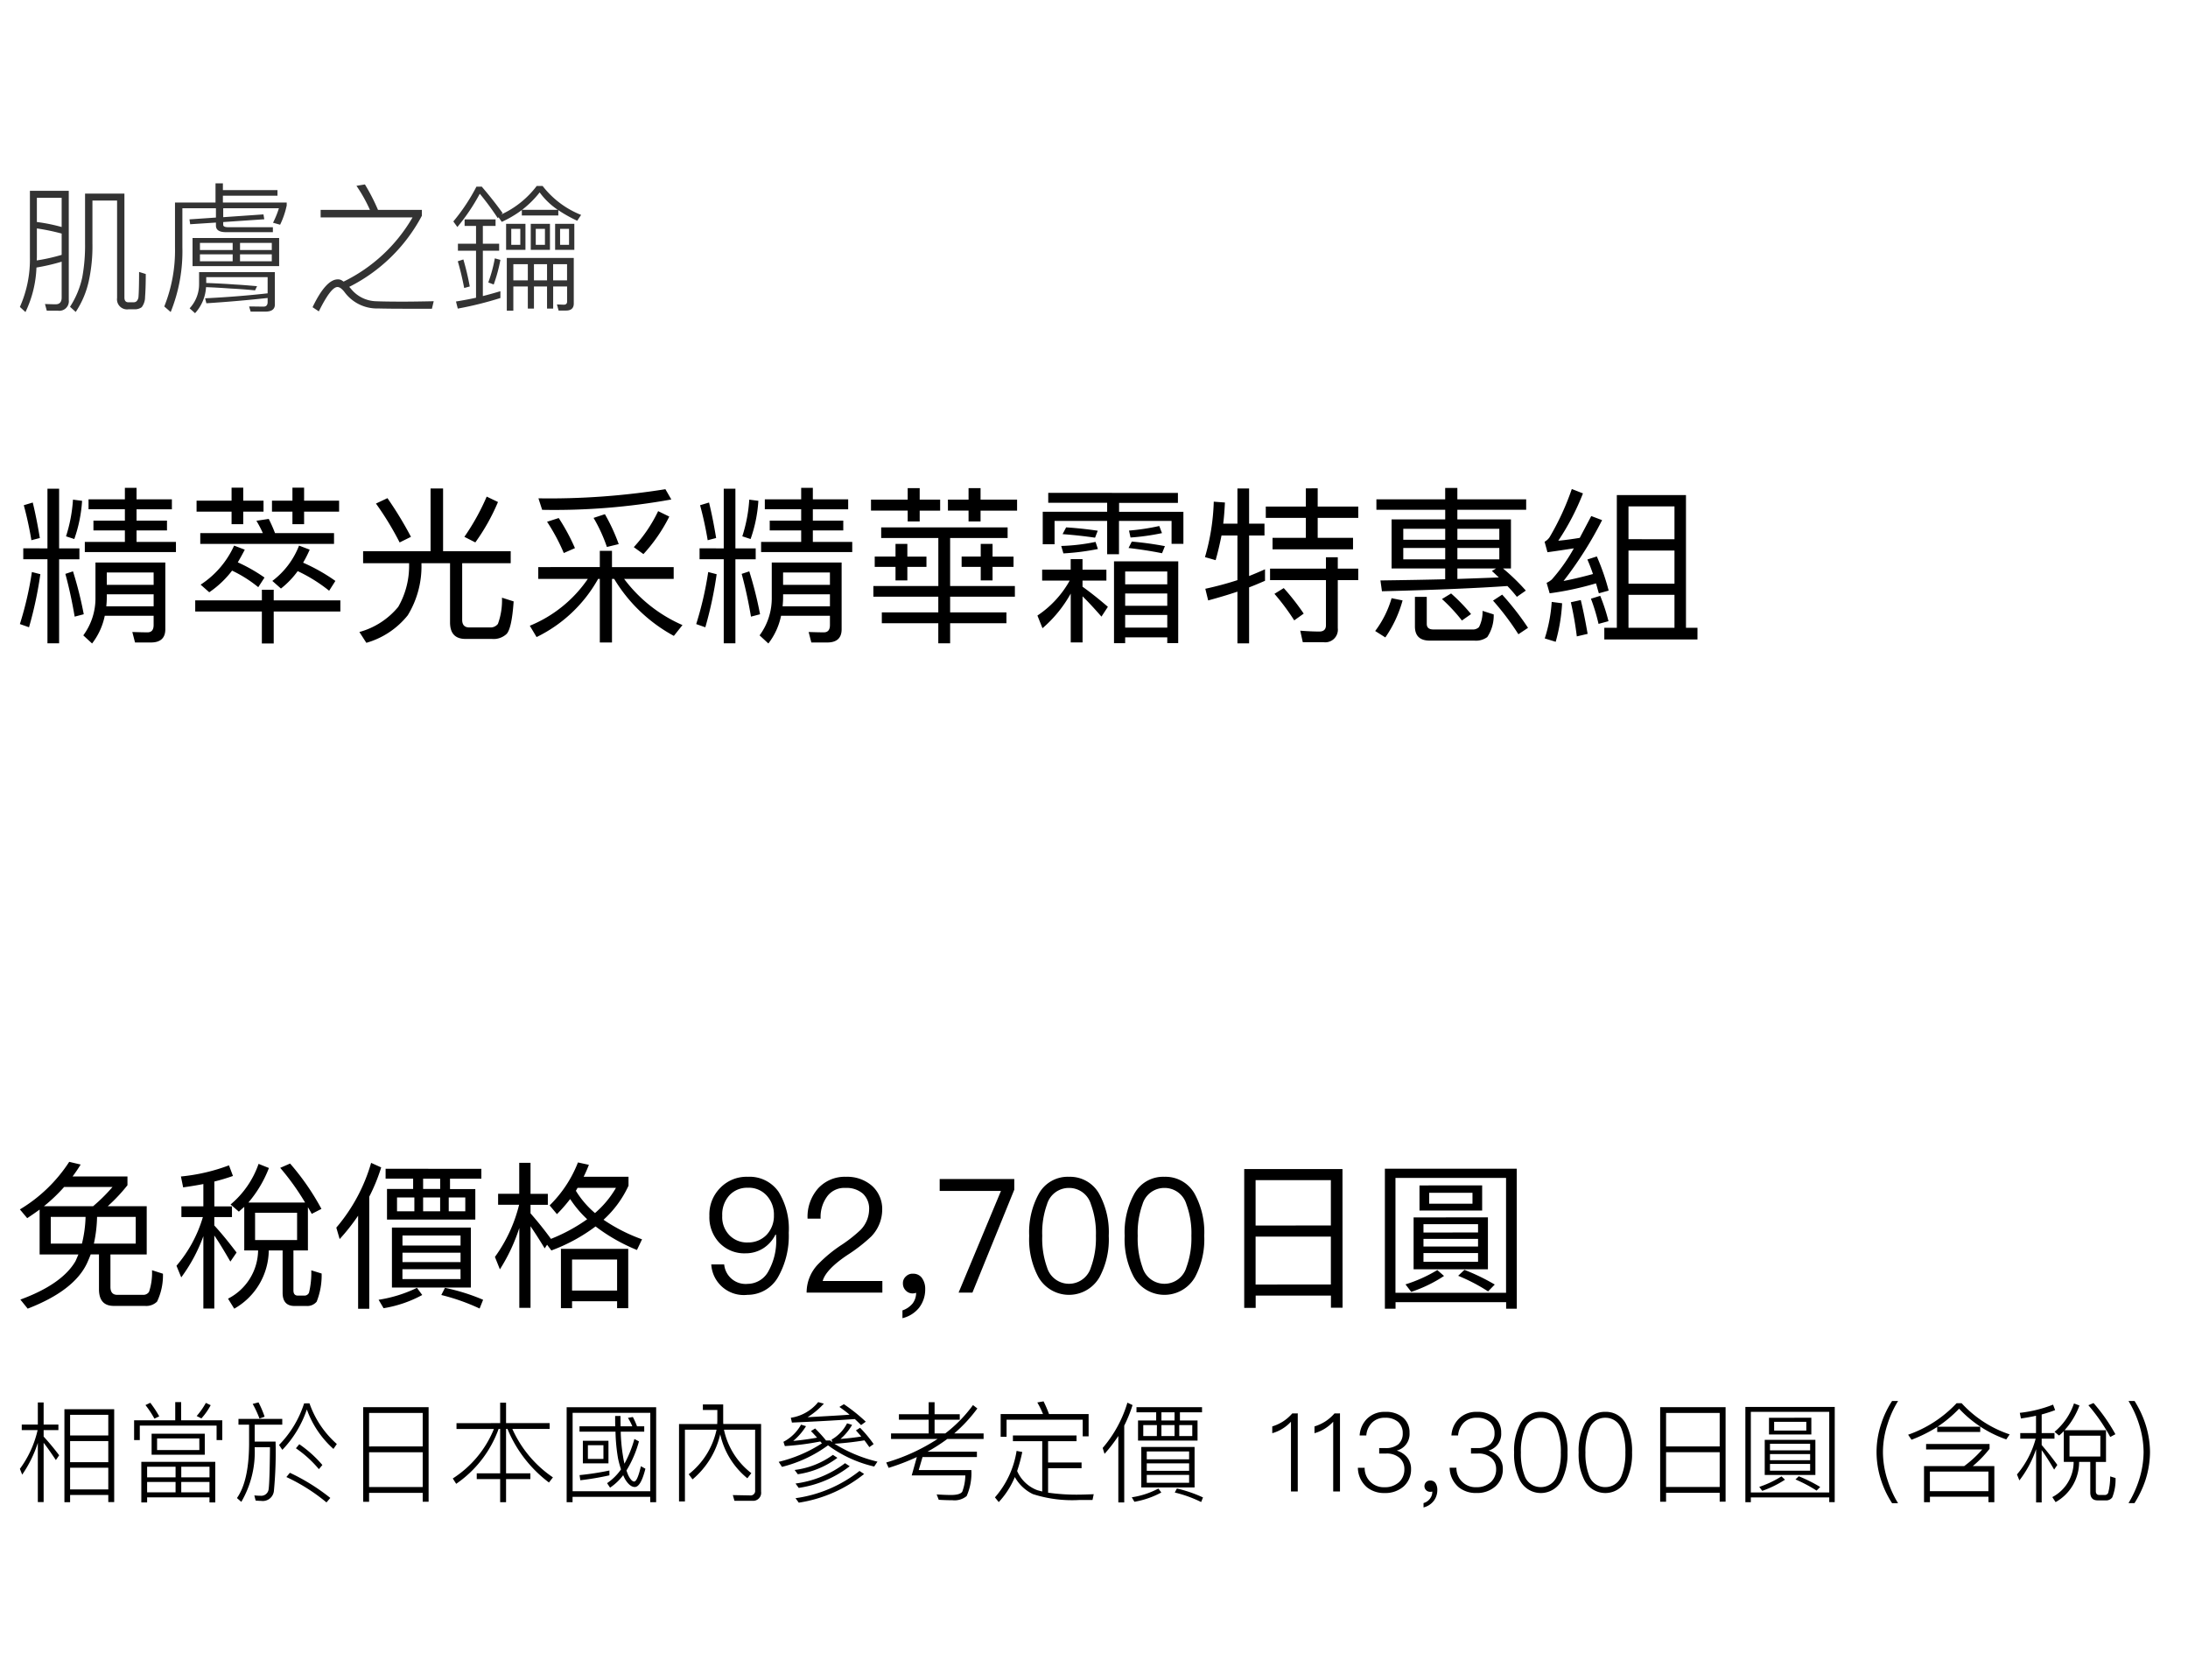 <svg xmlns="http://www.w3.org/2000/svg" width="220" height="169" viewBox="0 0 220 169">
  <g id="te_detail_06" transform="translate(-280 -961)">
    <rect id="長方形_7827" data-name="長方形 7827" width="220" height="169" transform="translate(280 961)" fill="#fff"/>
    <path id="パス_6516" data-name="パス 6516" d="M.918,10.146v1.1H3.349V19.7H4.522V11.251h2.04v-1.1H4.522v-6H3.349v6Zm8.4,4.624h4.709v1.207H9.265a8.783,8.783,0,0,0,.051-.969Zm4.709-.952H9.316V12.577h4.709ZM9.112,16.929h4.913v.935c0,.476-.2.731-.612.731-.476,0-.986-.017-1.53-.034l.272,1.054h1.6c.952,0,1.445-.442,1.445-1.326V11.574H8.177v3.5A6.269,6.269,0,0,1,6.953,18.9l.884.816A6.785,6.785,0,0,0,9.112,16.929Zm-7.327-4.4A34.091,34.091,0,0,1,.578,17.762l.918.323a39.224,39.224,0,0,0,1.139-5.338Zm4.131-.068-.765.255c.374,1.377.68,2.8.935,4.3L7,16.776A37.936,37.936,0,0,0,5.916,12.458ZM1.87,5.539l-.9.272A35.639,35.639,0,0,1,1.734,9.33l.85-.221Q2.252,7.094,1.87,5.539ZM5.916,5.25a15.144,15.144,0,0,1-.7,3.689l.833.272a14.237,14.237,0,0,0,.782-3.842ZM7.48,5.216v1h3.655V7.358H7.973v.986h3.162V9.5H7.106v1.02h9.163V9.5H12.308V8.344h3.06V7.358h-3.06V6.219h3.553v-1H12.308V4.06H11.135V5.216ZM25.6,7.188l-1.241.187a10.605,10.605,0,0,1,.646,1.241h-6.29V9.7H32.164V8.616H26.231A14.761,14.761,0,0,0,25.6,7.188Zm-3.689,5.2a12.82,12.82,0,0,1,2.635,1.666l.629-.969a16.459,16.459,0,0,0-2.686-1.53c.238-.408.476-.833.7-1.275l-1.071-.408A9.208,9.208,0,0,1,18.751,13.8l.867.765A9.894,9.894,0,0,0,21.913,12.39Zm6.6.051a15.707,15.707,0,0,1,3.162,1.972l.629-.986a18.387,18.387,0,0,0-3.247-1.836,11.759,11.759,0,0,0,.663-1.309l-1.071-.408a8.117,8.117,0,0,1-2.686,3.553l.867.765A8.71,8.71,0,0,0,28.509,12.441ZM18.343,5.352V6.457h3.519V7.715h1.173V6.457h2.04V5.352h-2.04V4.043H21.862V5.352Zm9.639-1.309V5.352H25.925V6.457h2.057V7.715h1.173V6.457h3.519V5.352H29.155V4.043ZM18.207,15.382V16.5h6.7v3.213H26.1V16.5h6.7V15.382H26.1V14.311h-1.19v1.071ZM41.871,4.128v6.307H35.088v1.207h4.624v.119a8.279,8.279,0,0,1-1.088,4.267,7.677,7.677,0,0,1-3.91,2.533l.7,1.088a8.214,8.214,0,0,0,4.165-2.771,9.444,9.444,0,0,0,1.377-5.117v-.119h2.873v5.95c0,1.105.51,1.666,1.564,1.666h2.652a1.9,1.9,0,0,0,1.479-.51c.34-.374.578-1.462.7-3.264l-1.173-.374a6.927,6.927,0,0,1-.408,2.635.934.934,0,0,1-.816.357H45.764q-.714,0-.714-.765V11.642h4.879V10.435h-6.8V4.128Zm5.644.816A23.005,23.005,0,0,1,45.271,8.99l1.1.561a20.551,20.551,0,0,0,2.278-4.063ZM37.536,5.1l-1.156.544a30.147,30.147,0,0,1,2.38,3.91L39.9,8.99A36.917,36.917,0,0,0,37.536,5.1ZM64.753,6.406a14.717,14.717,0,0,1-2.448,3.621l.969.7a16.444,16.444,0,0,0,2.6-3.774ZM59.4,6.712l-1.139.374A15.667,15.667,0,0,1,59.6,10.01l1.19-.289A19.04,19.04,0,0,0,59.4,6.712ZM54.757,7.1l-1.173.374a19.44,19.44,0,0,1,1.683,3.145l1.122-.493A20.517,20.517,0,0,0,54.757,7.1ZM65.484,4.2a73.6,73.6,0,0,1-12.767.918l.374,1.156A65.912,65.912,0,0,0,66.079,5.233ZM52.7,12.033v1.19h4.981a13.05,13.05,0,0,1-5.831,4.709l.68,1.139a14.188,14.188,0,0,0,6.188-5.848h.17v6.392h1.224V13.223h.221a15.784,15.784,0,0,0,6,5.729l.867-1.088a14.605,14.605,0,0,1-5.865-4.641h4.981v-1.19H60.112V10.4H58.888v1.632Zm16.218-1.887v1.1h2.431V19.7h1.173V11.251h2.04v-1.1h-2.04v-6H71.349v6Zm8.4,4.624h4.709v1.207h-4.76a8.784,8.784,0,0,0,.051-.969Zm4.709-.952H77.316V12.577h4.709Zm-4.913,3.111h4.913v.935c0,.476-.2.731-.612.731-.476,0-.986-.017-1.53-.034l.272,1.054h1.6c.952,0,1.445-.442,1.445-1.326V11.574H76.177v3.5A6.27,6.27,0,0,1,74.953,18.9l.884.816A6.785,6.785,0,0,0,77.112,16.929Zm-7.327-4.4a34.092,34.092,0,0,1-1.207,5.236l.918.323a39.224,39.224,0,0,0,1.139-5.338Zm4.131-.068-.765.255c.374,1.377.68,2.8.935,4.3L75,16.776A37.936,37.936,0,0,0,73.916,12.458ZM69.87,5.539l-.9.272a35.64,35.64,0,0,1,.765,3.519l.85-.221Q70.252,7.094,69.87,5.539Zm4.046-.289a15.144,15.144,0,0,1-.7,3.689l.833.272a14.237,14.237,0,0,0,.782-3.842Zm1.564-.034v1h3.655V7.358H75.973v.986h3.162V9.5H75.106v1.02h9.163V9.5H80.308V8.344h3.06V7.358h-3.06V6.219h3.553v-1H80.308V4.06H79.135V5.216Zm11.7,2.822V9.109h5.746v4.828H86.394v1.071h6.528v1.581H87.244v1.088h5.678V19.7h1.19V17.677h5.661V16.589H94.112V15.008h6.511V13.937H94.112V9.109h5.78V8.038ZM88.621,9.7v1.275H86.53v1.037h2.091v1.36h1.19v-1.36h1.921V10.979H89.811V9.7Zm8.568,0v1.275H95.268v1.037h1.921v1.36h1.19v-1.36h2.108V10.979H98.379V9.7ZM86.156,5.25v1.1h3.689V7.443h1.207V6.355h2.057V5.25H91.052V4.094H89.845V5.25Zm9.809-1.156V5.25H93.891v1.1h2.074V7.443h1.207V6.355h3.672V5.25H97.172V4.094Zm7.4,8.194v1.1h2.771a10.149,10.149,0,0,1-3.247,3.519l.51,1.275a12.8,12.8,0,0,0,2.839-3.485v4.913h1.19V14.974c.527.51,1.156,1.19,1.9,2.04l.646-.986c-.867-.748-1.717-1.428-2.55-2.023v-.612h2.4v-1.1h-2.4V11.234h-1.19v1.054Zm13.685-.833h-6.46v8.228h1.122V19.1h4.233v.578h1.1Zm-5.338,6.664V16.844h4.233v1.275Zm0-2.193V14.685h4.233v1.241Zm0-2.159V12.475h4.233v1.292Zm-7.735-9.2v1H109.9v.9h-6.477V9.738h1.19V7.392H109.9v3.349h1.19V7.392h5.287v2.3h1.19V6.474H111.1v-.9h5.916v-1Zm8.4,4.9-.323.646c1.156.136,2.278.306,3.366.527l.289-.714A33.489,33.489,0,0,0,112.37,9.466Zm-6.6-1.428-.357.68q1.708.127,3.264.357l.272-.7C107.933,8.225,106.862,8.106,105.774,8.038ZM108.732,9.5a19.632,19.632,0,0,1-3.451.408l.221.748a24.252,24.252,0,0,0,3.468-.442Zm3.519-.442a22.841,22.841,0,0,0,3.162-.442l-.272-.714a22.679,22.679,0,0,1-3.043.459Zm9.146-.2H123v4.488a33.387,33.387,0,0,1-3.23.867l.289,1.173c1-.272,1.989-.561,2.941-.884v5.2h1.173V14.073c.527-.2,1.054-.425,1.6-.663V12.254c-.527.238-1.054.459-1.6.68V8.854h1.547V7.664h-1.547V4.128H123V7.664h-1.428c.085-.7.136-1.411.17-2.125l-1.122-.085a22.1,22.1,0,0,1-.884,5.576l1.071.306C121.04,10.537,121.227,9.7,121.4,8.854Zm8.483-4.743V5.947h-4.029V7.086h4.029V9.092h-3.349v1.156h8.092V9.092H131.07V7.086h4.08V5.947h-4.08V4.111Zm-3.6,8.075v1.156H131.9v4.539c0,.408-.221.629-.663.629-.612,0-1.241-.034-1.921-.085l.255,1.156h2.074a1.269,1.269,0,0,0,1.445-1.411V13.342h2.057V12.186h-2.057V11.047H131.9v1.139Zm1.377,1.955-.935.578a22.841,22.841,0,0,1,1.989,2.669l.952-.68A23.2,23.2,0,0,0,127.653,14.141Zm9.316-8.925V6.27h6.919v.969H138.5v4.93h5.389v1.088c-1.972.051-4.131.085-6.511.119l.153,1.088c5.508-.136,9.724-.323,12.614-.527a13.193,13.193,0,0,1,.952,1.088l.9-.629a20.9,20.9,0,0,0-2.295-2.227h.8V7.239h-5.389V6.27h6.919V5.216h-6.919V4.077h-1.224V5.216Zm12.308,7.854c-1.258.051-2.635.1-4.165.153V12.169h3.893l-.425.255C148.818,12.628,149.039,12.849,149.277,13.07Zm.051-1.819h-4.216V10.112h4.216Zm-5.44,0h-4.216V10.112h4.216Zm-4.216-1.972v-1.1h4.216v1.1Zm5.44-1.1h4.216v1.1h-4.216ZM138.5,15.161a10.187,10.187,0,0,1-1.649,3.3l1.02.646a12.135,12.135,0,0,0,1.734-3.723Zm8.33,4.267a1.924,1.924,0,0,0,1.292-.357,3.925,3.925,0,0,0,.646-2.278l-1.122-.357a3.406,3.406,0,0,1-.357,1.632.865.865,0,0,1-.68.238H142.7q-.663,0-.663-.561v-2.72h-1.19V18c0,.952.493,1.428,1.5,1.428Zm-2.346-4.743-.918.561a17.037,17.037,0,0,1,2.006,2.159l.918-.646A18.2,18.2,0,0,0,144.483,14.685Zm5.134.119-.918.6a27.075,27.075,0,0,1,2.55,3.383l.969-.646A27.638,27.638,0,0,0,149.617,14.8ZM168.1,4.791h-6.953V18.136h-1.258v1.173h9.367V18.136H168.1Zm-5.78,13.345V14.821h4.624v3.315Zm0-4.437V10.367h4.624V13.7Zm0-4.471V5.93h4.624v3.3ZM154.6,15.535a15.158,15.158,0,0,1-.7,3.672l1.1.34a17.706,17.706,0,0,0,.646-3.876Zm2.924-.187-1,.221a33.842,33.842,0,0,1,.6,3.434l1.088-.255C158,17.524,157.777,16.4,157.522,15.348Zm1.615-4.386-.952.306c.2.459.391.952.561,1.462-.986.272-1.972.51-2.958.7a37.718,37.718,0,0,0,3.876-6.12L158.576,6.9c-.408.782-.8,1.513-1.156,2.193-.714.119-1.445.221-2.159.289a24.818,24.818,0,0,0,2.482-4.76l-1.122-.442a26.329,26.329,0,0,1-2.244,4.862,1.473,1.473,0,0,1-.493.442l.289,1.054c.884-.119,1.768-.255,2.652-.391a17.532,17.532,0,0,1-2.21,3.128,2.012,2.012,0,0,1-.527.34l.306,1.054a30.246,30.246,0,0,0,4.658-1c.1.323.187.663.289,1l.986-.272A23.03,23.03,0,0,0,159.137,10.962Zm.34,3.961-.935.289a19.115,19.115,0,0,1,.765,2.533l1-.272A18.722,18.722,0,0,0,159.477,14.923Z" transform="translate(281.422 1006)"/>
    <path id="パス_6511" data-name="パス 6511" d="M2.8,8.648V13.16H6.7c-.1.224-.192.464-.3.688C5.5,15.384,3.648,16.68.864,17.7l.736.912c3.1-1.2,5.1-2.72,5.968-4.576.128-.288.256-.576.368-.88h.832v3.5q0,1.68,1.488,1.68h3.136a1.541,1.541,0,0,0,1.216-.432A6.1,6.1,0,0,0,15.2,15.1l-1.1-.352a6.061,6.061,0,0,1-.3,2.176.677.677,0,0,1-.608.3H10.608c-.464,0-.688-.272-.688-.8V13.16h3.648V8.312H9.648A17.093,17.093,0,0,0,11.632,6.2V5.32H6.112q.432-.576.816-1.2L5.776,3.848A15.235,15.235,0,0,1,.816,8.632l.736.88Q2.176,9.1,2.8,8.648Zm5.376-.336H3.232A16.612,16.612,0,0,0,5.264,6.376h4.864A17.1,17.1,0,0,1,8.176,8.312Zm4.288,3.76H8.256a13.751,13.751,0,0,0,.32-2.688h3.888Zm-5.408,0H3.92V9.384h3.5A12.533,12.533,0,0,1,7.056,12.072Zm16.32-3.7V12.76h1.392a5.536,5.536,0,0,1-3.024,4.848l.624,1.008A6.816,6.816,0,0,0,25.84,12.76h1.392v4.256c0,.88.4,1.328,1.2,1.328h1.2a1.23,1.23,0,0,0,1.024-.432,7.182,7.182,0,0,0,.5-2.832l-1.04-.32A8.615,8.615,0,0,1,29.888,17a.488.488,0,0,1-.464.3h-.656c-.3,0-.448-.176-.448-.528V12.76h1.456V8.408q.192.312.384.672l.976-.5a24.827,24.827,0,0,0-3.152-4.56l-.992.432a25.19,25.19,0,0,1,2.5,3.488h-5.7a11.953,11.953,0,0,0,2.064-3.472l-1.04-.416A9.31,9.31,0,0,1,22,8.136l.832.72C23.008,8.7,23.184,8.536,23.376,8.376Zm5.312,3.344H24.464V8.968h4.224Zm-11.456-5.3c.7-.1,1.376-.208,2.032-.336v2.24H17.056V9.4h2.16a13.274,13.274,0,0,1-2.656,4.9l.48,1.168a16.363,16.363,0,0,0,2.224-4.144V18.6h1.1V11.256c.448.64.976,1.52,1.616,2.624l.624-.912c-.768-1.008-1.5-1.92-2.24-2.72V9.4h1.776V8.328H20.368v-2.5c.656-.16,1.28-.352,1.872-.56L21.84,4.2a18.81,18.81,0,0,1-4.832,1.12Zm18.9-2.464a17.485,17.485,0,0,1-3.5,6.512l.336,1.152a20.329,20.329,0,0,0,1.856-2.352v9.36h1.12V7.352a18.3,18.3,0,0,0,1.2-2.944Zm1.456.592v.992h2.768v1.04H37.728V9.656h8.88V6.584H44.064V5.544h3.152V4.552Zm5.488,2.032H41.36V5.544h1.712ZM45.6,8.824H43.936V7.432H45.6Zm-2.528,0H41.36V7.432h1.712Zm-2.592,0H38.736V7.432H40.48Zm-2.256,1.632v6.032H46.16V10.456Zm6.9,5.184H39.28v-.992h5.84Zm-5.84-1.712v-.944h5.84v.944Zm0-1.664V11.256h5.84v1.008Zm4.272,4.256-.368.72A20.842,20.842,0,0,1,47.04,18.6l.352-.88A19.815,19.815,0,0,0,43.552,16.52Zm-2.816,0a13.577,13.577,0,0,1-3.856,1.2l.5.848a12.247,12.247,0,0,0,3.888-1.328ZM52.16,10.328c.384.56.864,1.3,1.424,2.224l.24-.368.432.576A17.443,17.443,0,0,0,58.7,10.344a18.109,18.109,0,0,0,4.16,2.368l.512-1.072A17.163,17.163,0,0,1,59.5,9.672a10.583,10.583,0,0,0,2.512-3.424v-.9H57.5q.288-.576.528-1.2l-1.1-.24a12.327,12.327,0,0,1-2.848,4.32l.736.88a15.311,15.311,0,0,0,1.328-1.52,11,11,0,0,0,1.712,2.032,17.169,17.169,0,0,1-3.664,1.984l.016-.016c-.688-.944-1.376-1.792-2.048-2.56V8.168H53.9v-1.1H52.16V3.944H51.024v3.12H48.9v1.1h2.112a15.049,15.049,0,0,1-2.432,5.248l.5,1.248a18.08,18.08,0,0,0,1.952-4.16v8.032H52.16ZM61.984,12.6H55.216v5.968h1.12v-.7h4.528v.7h1.12Zm-5.648,4.192v-3.12h4.528v3.12ZM58.64,9a9.343,9.343,0,0,1-1.92-2.24c.064-.1.112-.208.176-.3h3.856A9.834,9.834,0,0,1,58.64,9ZM74,5.352a3.666,3.666,0,0,0-2.768,1.12,3.774,3.774,0,0,0-1.088,2.8,3.729,3.729,0,0,0,.976,2.688,3.461,3.461,0,0,0,2.656,1.088,3.29,3.29,0,0,0,1.776-.5,3.419,3.419,0,0,0,1.232-1.376h.064c0,.192.016.336.016.416a6.272,6.272,0,0,1-.752,3.2A2.4,2.4,0,0,1,74,16.12a2.163,2.163,0,0,1-2.368-1.952h-1.3a3.278,3.278,0,0,0,3.648,3.056,3.529,3.529,0,0,0,3.072-1.792,8.4,8.4,0,0,0,1.072-4.448,7.107,7.107,0,0,0-1.008-4.1A3.541,3.541,0,0,0,74,5.352Zm.032,1.1a2.423,2.423,0,0,1,1.9.816,2.823,2.823,0,0,1,.7,1.968,2.761,2.761,0,0,1-.736,1.952,2.547,2.547,0,0,1-1.872.768,2.458,2.458,0,0,1-1.888-.752,2.623,2.623,0,0,1-.7-1.936,2.886,2.886,0,0,1,.7-2.032A2.417,2.417,0,0,1,74.032,6.456Zm9.856-1.1a3.632,3.632,0,0,0-2.8,1.152A4.309,4.309,0,0,0,80.016,9.56h1.312a3.485,3.485,0,0,1,.7-2.288,2.133,2.133,0,0,1,1.808-.8,2.493,2.493,0,0,1,1.744.576,2.074,2.074,0,0,1,.624,1.616,2.991,2.991,0,0,1-.88,2.048,14.154,14.154,0,0,1-1.792,1.424,13.874,13.874,0,0,0-2.48,2.032A4.1,4.1,0,0,0,79.92,17h7.616V15.832h-6c.208-.768,1.04-1.648,2.5-2.624a16.124,16.124,0,0,0,2.368-1.84A3.891,3.891,0,0,0,87.52,8.68,3.129,3.129,0,0,0,86.5,6.264,3.784,3.784,0,0,0,83.888,5.352ZM90.64,15.1a.932.932,0,0,0-.736.272.888.888,0,0,0-.3.72.966.966,0,0,0,.288.7.93.93,0,0,0,.688.288.919.919,0,0,0,.352-.064,1.791,1.791,0,0,1-.352,1.072,2.227,2.227,0,0,1-1.024.7v.784a3.071,3.071,0,0,0,1.664-1.04,3,3,0,0,0,.624-1.872,1.859,1.859,0,0,0-.32-1.12A1.049,1.049,0,0,0,90.64,15.1ZM93.3,5.576v1.2h6.16L95.2,17h1.392L100.8,6.648V5.576ZM106.3,5.352a3.317,3.317,0,0,0-3.088,1.808,8.055,8.055,0,0,0-.912,4.128,8.055,8.055,0,0,0,.912,4.128,3.541,3.541,0,0,0,6.176,0,8.055,8.055,0,0,0,.912-4.128,8.055,8.055,0,0,0-.912-4.128A3.35,3.35,0,0,0,106.3,5.352Zm0,1.12a2.284,2.284,0,0,1,2.208,1.648,8.411,8.411,0,0,1,.5,3.168,8.528,8.528,0,0,1-.5,3.168,2.3,2.3,0,0,1-4.416,0,8.565,8.565,0,0,1-.48-3.168,8.45,8.45,0,0,1,.48-3.168A2.284,2.284,0,0,1,106.3,6.472Zm9.6-1.12a3.317,3.317,0,0,0-3.088,1.808,8.055,8.055,0,0,0-.912,4.128,8.055,8.055,0,0,0,.912,4.128,3.541,3.541,0,0,0,6.176,0,8.055,8.055,0,0,0,.912-4.128,8.055,8.055,0,0,0-.912-4.128A3.35,3.35,0,0,0,115.9,5.352Zm0,1.12a2.284,2.284,0,0,1,2.208,1.648,8.411,8.411,0,0,1,.5,3.168,8.528,8.528,0,0,1-.5,3.168,2.3,2.3,0,0,1-4.416,0,8.565,8.565,0,0,1-.48-3.168,8.45,8.45,0,0,1,.48-3.168A2.284,2.284,0,0,1,115.9,6.472Zm17.9-1.9H123.92V18.536h1.152V17.3h7.568V18.52h1.168Zm-8.736,11.616V11.368h7.568v4.816Zm0-5.936V5.688h7.568v4.56Zm26.256-5.712H138.064v14.08h1.072V17.96h11.12v.656h1.072Zm-12.192,12.48V5.464h11.12V17.016Zm2.416-10.8V8.744h6.3V6.216Zm5.328,1.84h-4.352v-1.1h4.352Zm-5.92,1.376v5.216h7.472V9.432Zm6.48,4.464h-5.488v-.88h5.488Zm-5.488-1.536v-.768h5.488v.768Zm0-1.408V10.12h5.488v.832Zm1.392,3.776a14.6,14.6,0,0,1-3.2,1.44l.576.752a13.75,13.75,0,0,0,3.3-1.6Zm2.72-.016-.624.592a18.173,18.173,0,0,1,3.008,1.568l.672-.688A21.1,21.1,0,0,0,146.064,14.712Z" transform="translate(281.184 1074)"/>
    <path id="パス_6520" data-name="パス 6520" d="M5.712,15.854l.574.518A9.171,9.171,0,0,0,7.6,13.264,16.461,16.461,0,0,0,7.966,9.47v-4.3h2.478v9.8a1.011,1.011,0,0,0,1.162,1.134h.56a1.16,1.16,0,0,0,.756-.21,1.691,1.691,0,0,0,.336-1.036c.042-.532.07-1.288.07-2.3l-.672-.21c0,1.288-.028,2.114-.056,2.464a.729.729,0,0,1-.2.49.462.462,0,0,1-.294.1h-.518c-.28,0-.406-.168-.406-.49V4.472H7.224v5a17.639,17.639,0,0,1-.28,3.416A8.9,8.9,0,0,1,5.712,15.854ZM5.586,4.192H1.68v6.664A11.756,11.756,0,0,1,.672,15.868l.56.518a11.308,11.308,0,0,0,1.106-4.48,20.451,20.451,0,0,0,2.534-.588V14.93c0,.448-.21.672-.6.672-.336,0-.686-.014-1.078-.028l.182.672h1.12a.957.957,0,0,0,1.092-1.064Zm-3.22,7c0-.126.014-.252.014-.378V7.972a21.876,21.876,0,0,1,2.492.518v2.142A18.714,18.714,0,0,1,2.366,11.192ZM2.38,7.328V4.892H4.872v2.94A17.061,17.061,0,0,0,2.38,7.328ZM20.342,3.436V5.368H16.268V9.9a15.172,15.172,0,0,1-1.078,5.922l.644.56A16.317,16.317,0,0,0,17.01,9.862V5.942h3.374V6.88l-2.66.182.07.49,2.59-.168v.308c0,.434.336.658,1.008.658H26.11v-.5H21.616c-.336,0-.5-.084-.5-.238v-.28l4.13-.28-.084-.49-4.046.28v-.9h5.6A9.28,9.28,0,0,1,26.124,7.4l.714.2A8.506,8.506,0,0,0,27.5,5.662V5.368H21.084V4.682h5.488v-.56H21.084V3.436Zm-2.31,5.5v2.828H26.74V8.938ZM26,11.276H22.806v-.7H26Zm-3.934,0h-3.29v-.7h3.29Zm-3.29-1.134V9.428h3.29v.714Zm4.032-.714H26v.714H22.806Zm3.5,2.94H18.69v1.19a3.561,3.561,0,0,1-.952,2.45l.546.49A4.259,4.259,0,0,0,19.39,13.88c.854.028,1.694.084,2.52.14.784.042,1.6.1,2.408.182l.2-.42q-1.407-.126-2.226-.168c-.742-.056-1.708-.112-2.884-.154v-.588h6.174V14.5c-1.988.224-4.074.392-6.286.5l.126.5c2.184-.14,4.242-.322,6.16-.532v.406c0,.308-.14.462-.406.462-.448,0-.924-.014-1.456-.014l.154.518h1.47q.966,0,.966-.714Zm9.058-8.82-.854.14A14.881,14.881,0,0,1,35.868,6.11H30.912v.756h9.24a16.227,16.227,0,0,1-6.93,6.454l-.126-.084a.726.726,0,0,0-.462-.14c-.784,0-1.638.924-2.534,2.8l.63.42c.812-1.638,1.428-2.45,1.876-2.45q.294,0,.672.462a4.05,4.05,0,0,0,3.416,1.694c.532.014,1.4.028,2.632.028H42.1l.182-.756c-1.316.028-2.338.042-3.08.042-1.2,0-2.142-.014-2.786-.042a3.355,3.355,0,0,1-2.464-1.26,2.153,2.153,0,0,0-.168-.182A16.786,16.786,0,0,0,41.09,6.7V6.11H36.68A19.776,19.776,0,0,0,35.364,3.548ZM46.536,7.72V9.512h-1.82v.7h1.82v4.732q-.966.21-2.016.378l.182.714a35.478,35.478,0,0,0,4.284-1.064v-.686c-.56.168-1.148.336-1.764.49V10.212H48.86v-.7H47.222V7.72H48.5V7.062H45.388V7.72Zm-1.274,3.374-.56.182c.252.854.462,1.75.644,2.688l.56-.154A27.038,27.038,0,0,0,45.262,11.094Zm3.164-.112a14.3,14.3,0,0,1-.658,2.422l.546.21a15.7,15.7,0,0,0,.672-2.478Zm-1.848-7.21a19.239,19.239,0,0,1-2.324,3.5l.406.56a19.968,19.968,0,0,0,2.254-3.346,27.441,27.441,0,0,1,1.806,2.45l.084-.084.322.462a11.072,11.072,0,0,0,2.016-1.19V6.67H54.81V6.138a14.185,14.185,0,0,0,1.9,1.064l.392-.588A9.173,9.173,0,0,1,53.228,3.7H52.64a9.384,9.384,0,0,1-3.57,2.87l.14-.14c-.686-.952-1.386-1.834-2.1-2.66ZM51.17,6.1a9.937,9.937,0,0,0,1.764-1.75,7.265,7.265,0,0,0,1.82,1.75ZM49.56,7.51v2.618h1.946V7.51Zm1.428,2.114h-.91V8.014h.91Zm1.05-2.114v2.618H53.97V7.51Zm1.428,2.114h-.924V8.014h.924ZM54.488,7.51v2.618H56.42V7.51Zm1.4,2.114h-.9V8.014h.9Zm-5.6,4.186h1.456v2.226h.616V13.81h1.316v2.226h.616V13.81h1.4v1.526c0,.2-.112.308-.336.308l-.686-.028.168.616h.756c.5,0,.77-.238.77-.7V10.94H49.63v5.306h.658Zm5.4-.616h-1.4V11.57h1.4ZM53.676,11.57v1.624H52.36V11.57Zm-1.932,0v1.624H50.288V11.57Z" transform="translate(281.328 976)" fill="#333"/>
    <path id="パス_6512" data-name="パス 6512" d="M9.955,3.728H4.95v9.35h.572v-.726H9.361v.715h.594ZM5.522,11.791V9.613H9.361v2.178Zm0-2.739V6.929H9.361V9.052Zm0-2.684V4.289H9.361V6.368ZM2.86,7.105c.341.429.748,1.012,1.232,1.738l.33-.484A24.437,24.437,0,0,0,2.86,6.478V5.829H4.345V5.268H2.86V3.046H2.277V5.268H.66v.561H2.255A10.5,10.5,0,0,1,.473,9.723l.231.583a12.055,12.055,0,0,0,1.573-3.2v5.962H2.86ZM20.823,4.839H16.687V3.013h-.594V4.839H11.957V6.83h.572V5.378h7.722V6.83h.572ZM13.717,6.192V8.3h5.346V6.192Zm4.8,1.639H14.267V6.665h4.246ZM13.585,3.079,13.1,3.31A10.111,10.111,0,0,1,14,4.674l.484-.231A10.859,10.859,0,0,0,13.585,3.079Zm5.588.011a7.624,7.624,0,0,1-.924,1.32l.473.242a6.507,6.507,0,0,0,.935-1.331Zm.946,5.929H12.683V13.1h.583v-.506h6.27V13.1h.583Zm-6.853,3.069V11.043h2.86v1.045Zm3.432,0V11.043h2.838v1.045Zm-3.432-1.507V9.514h2.86v1.067ZM16.7,9.514h2.838v1.067H16.7ZM28.567,7.248l-.341.407a11.351,11.351,0,0,1,2.31,2.1l.352-.418A11.846,11.846,0,0,0,28.567,7.248Zm-.946,2.871-.352.429A18.54,18.54,0,0,1,31.3,13.1l.385-.451A20.353,20.353,0,0,0,27.621,10.119ZM22.451,4.7v.583h1.067V7.292c-.022,2.464-.429,4.246-1.221,5.368l.44.385a9.941,9.941,0,0,0,1.342-5.5h1.54q-.033,3.465-.132,4.191a.75.75,0,0,1-.825.693c-.176,0-.385-.011-.616-.033l.132.517c.253.022.429.033.539.033a1.13,1.13,0,0,0,1.3-1.034,41.219,41.219,0,0,0,.165-4.928h-2.1V5.279h2.772V4.7Zm2.013-1.661-.583.154a10.515,10.515,0,0,1,.682,1.474l.517-.187A10.091,10.091,0,0,0,24.464,3.035Zm4.587.1a10.581,10.581,0,0,1-2.519,4.18l.33.495A10.906,10.906,0,0,0,29.326,3.75,9.7,9.7,0,0,0,32,7.721l.341-.495a9.714,9.714,0,0,1-2.75-4.092Zm12.518.385H34.991v9.515h.594v-.9h5.39v.891h.594Zm-5.984,8.03v-3.5h5.39v3.5Zm0-4.081V4.1h5.39V7.468Zm8.789-2.343v.583h3.762A10.672,10.672,0,0,1,44,10.691l.341.539a11.379,11.379,0,0,0,4.268-5.522h.154v4.466H46.409v.583h2.354v2.321h.594V10.757H51.8v-.583H49.357V5.708H49.5a12.852,12.852,0,0,0,4.169,5.39l.4-.517a11.6,11.6,0,0,1-4.081-4.873h3.751V5.125H49.357V3.068h-.594V5.125ZM64.449,3.53h-9v9.548h.594v-.539h7.81v.539h.594Zm-8.4,8.448V4.091h7.81v7.887Zm.693-6.534v.539h3.619a17.817,17.817,0,0,0,.253,2.684,10.7,10.7,0,0,0,.3,1.111,5.382,5.382,0,0,1-1.4,1.386l.3.451a5.42,5.42,0,0,0,1.32-1.254,3.76,3.76,0,0,0,.231.473c.308.473.616.715.935.715.407,0,.759-.616,1.067-1.837l-.451-.253c-.242,1.023-.462,1.54-.682,1.54-.176,0-.374-.209-.583-.616a5.168,5.168,0,0,1-.187-.495,11.186,11.186,0,0,0,1.254-2.926L62.26,6.72a11.587,11.587,0,0,1-1,2.486c-.055-.242-.11-.517-.154-.814a17.416,17.416,0,0,1-.22-2.409H63.25V5.444h-.726a7.593,7.593,0,0,0-.418-.935l-.495.088a5.518,5.518,0,0,1,.44.847H60.874c-.011-.33-.011-.671-.011-1.034h-.539c0,.352,0,.7.011,1.034ZM57.079,6.9V9.173h2.574V6.9Zm2.068,1.826H57.585V7.347h1.562Zm.6,1.166a28.2,28.2,0,0,1-3,.462l.077.517a28.267,28.267,0,0,0,2.926-.495Zm7.975.374.385.517a8.391,8.391,0,0,0,2.783-4.532,7.916,7.916,0,0,0,2.728,4.422l.4-.517a7.462,7.462,0,0,1-2.75-4.367H74.4V11.89a.453.453,0,0,1-.506.506l-1.738-.033.165.572H74.1a.807.807,0,0,0,.9-.913V5.213H71.2c-.011-.132-.011-.264-.011-.4V3.244H69.146v.561H70.6V4.817c0,.132-.011.264-.011.4H66.748V13h.594V5.785h3.179A7.746,7.746,0,0,1,67.727,10.262Zm14.5-1.947a8.276,8.276,0,0,1-3.85,1.518l.319.429a8.661,8.661,0,0,0,3.982-1.65Zm1.221.836A10.447,10.447,0,0,1,78.463,11.2l.319.44a10.927,10.927,0,0,0,5.126-2.178Zm1.452.781a13.31,13.31,0,0,1-6.435,2.739l.33.451A13.87,13.87,0,0,0,85.36,10.24ZM81.114,7.16a14.109,14.109,0,0,1-4.345,1.859l.33.506A13.21,13.21,0,0,0,81.73,7.358a12.619,12.619,0,0,0,4.642,2.134L86.7,9a14.581,14.581,0,0,1-4.323-1.8,30.061,30.061,0,0,0,3.014-.341c.176.231.341.462.495.682l.429-.308a12.535,12.535,0,0,0-1.364-1.639l-.418.264c.187.2.363.407.539.616-.682.11-1.386.187-2.09.242A5.313,5.313,0,0,0,84.15,5.3l-.506-.154a3.956,3.956,0,0,1-1.562,1.639l.088.253a1.37,1.37,0,0,1-.209-.165h-.429a13.734,13.734,0,0,0-1.1-1.21l-.418.264c.22.22.418.44.616.66-.781.143-1.584.253-2.4.33a6.083,6.083,0,0,0,1.287-1.485l-.5-.154a4.3,4.3,0,0,1-1.771,1.727l.143.429a27.212,27.212,0,0,0,3.564-.462Zm2.211-3.938-.451.275c.374.264.715.517,1.023.781-.858.066-2.266.143-4.224.253a7.9,7.9,0,0,0,1.639-1.364l-.572-.154a4.356,4.356,0,0,1-2.75,1.573l.11.484c1.991-.088,4.1-.2,6.325-.352.22.2.429.407.627.605l.473-.341A17.08,17.08,0,0,0,83.325,3.222Zm5.533,1.012v.55H91.85V6.159H88.066V6.72h4.675a19.377,19.377,0,0,1-5.159,2.365l.242.539a21.7,21.7,0,0,0,2.838-1.089l-.517,1.848h5.39a4.874,4.874,0,0,1-.308,1.639c-.154.22-.528.33-1.133.33-.418,0-.9-.022-1.441-.055l.209.539c.4.022.858.044,1.375.044a1.912,1.912,0,0,0,1.43-.418,5.673,5.673,0,0,0,.473-2.618H90.849l.385-1.309H96.7V8H91.729A17.542,17.542,0,0,0,93.72,6.72h3.652V6.159H94.424a15.206,15.206,0,0,0,2.321-2.508l-.44-.341a13.913,13.913,0,0,1-2.783,2.849H92.444V4.784h2.53v-.55h-2.53V3.024H91.85v1.21ZM100.32,6.368V6.94h2.948V12q-.264-.066-.5-.132a3.6,3.6,0,0,1-2.024-1.925,16.017,16.017,0,0,0,.517-1.914l-.572-.11a9.222,9.222,0,0,1-2.178,4.675l.385.473a8.411,8.411,0,0,0,1.617-2.519,4.131,4.131,0,0,0,1.815,1.716,12.865,12.865,0,0,0,4.631.594h1.364l.121-.583c-.605.022-1.188.044-1.749.044a19.959,19.959,0,0,1-2.838-.2V9.657h3.366V9.085h-3.366V6.94h2.86V6.368Zm7.612-2.156H103.95a11.974,11.974,0,0,0-.55-1.276l-.627.11a8.869,8.869,0,0,1,.572,1.166H99.088V6.5h.594V4.784h7.656V6.456h.594Zm3.9-1.144a12.451,12.451,0,0,1-2.486,4.554l.187.594a14.805,14.805,0,0,0,1.386-1.8V13.1h.594V5.378a13.769,13.769,0,0,0,.836-2.068Zm.913.451v.517h1.98v.825H112.9V6.885h5.984V4.861h-1.771V4.036h2.222V3.519Zm3.828,1.342h-1.32V4.036h1.32Zm1.782,1.562h-1.309v-1.1h1.309Zm-1.782,0h-1.32v-1.1h1.32Zm-1.782,0h-1.364v-1.1H114.8Zm-1.562,1.1v4.07h5.357V7.523Zm4.807,3.6h-4.257v-.792h4.257Zm-4.257-1.2V9.173h4.257v.748Zm0-1.155V7.974h4.257v.792Zm3.025,2.937-.209.4a12.507,12.507,0,0,1,2.651.957l.187-.462A13.455,13.455,0,0,0,116.809,11.7Zm-1.859,0a8.3,8.3,0,0,1-2.673.88l.264.451a8.817,8.817,0,0,0,2.706-.935Zm13.465-7.557a4.443,4.443,0,0,1-.935.814,4.5,4.5,0,0,1-1.078.495v.682a4.058,4.058,0,0,0,1.881-1.155V12h.682V4.146Zm4.246,0a4.443,4.443,0,0,1-.935.814,4.5,4.5,0,0,1-1.078.495v.682a4.058,4.058,0,0,0,1.881-1.155V12h.682V4.146Zm5.1-.154a2.48,2.48,0,0,0-1.76.627,2.576,2.576,0,0,0-.814,1.749h.671a2.028,2.028,0,0,1,.594-1.309,1.772,1.772,0,0,1,1.309-.473,1.9,1.9,0,0,1,1.309.429,1.491,1.491,0,0,1,.451,1.122,1.432,1.432,0,0,1-.44,1.111,1.985,1.985,0,0,1-1.3.385h-.627v.55h.693a1.951,1.951,0,0,1,1.331.418,1.466,1.466,0,0,1,.506,1.166,1.717,1.717,0,0,1-.528,1.287,2.084,2.084,0,0,1-1.463.517,1.915,1.915,0,0,1-2-1.958h-.682a2.62,2.62,0,0,0,.946,1.991,2.747,2.747,0,0,0,1.749.55,2.78,2.78,0,0,0,1.914-.671,2.284,2.284,0,0,0,.737-1.738,1.814,1.814,0,0,0-.385-1.166,2.124,2.124,0,0,0-1.056-.693A1.725,1.725,0,0,0,140.2,6.1a1.95,1.95,0,0,0-.66-1.54A2.637,2.637,0,0,0,137.765,3.992ZM142.3,10.9a.567.567,0,1,0-.033,1.133.889.889,0,0,0,.22-.022,1.088,1.088,0,0,1-.22.693,1.21,1.21,0,0,1-.66.462v.44a1.868,1.868,0,0,0,1-.627,1.766,1.766,0,0,0,.385-1.133,1.224,1.224,0,0,0-.176-.682A.608.608,0,0,0,142.3,10.9Zm4.686-6.908a2.48,2.48,0,0,0-1.76.627,2.576,2.576,0,0,0-.814,1.749h.671a2.028,2.028,0,0,1,.594-1.309,1.772,1.772,0,0,1,1.309-.473,1.9,1.9,0,0,1,1.309.429,1.491,1.491,0,0,1,.451,1.122,1.432,1.432,0,0,1-.44,1.111,1.985,1.985,0,0,1-1.3.385h-.627v.55h.693A1.951,1.951,0,0,1,148.4,8.6a1.466,1.466,0,0,1,.506,1.166,1.717,1.717,0,0,1-.528,1.287,2.084,2.084,0,0,1-1.463.517,1.915,1.915,0,0,1-2-1.958h-.682a2.62,2.62,0,0,0,.946,1.991,2.747,2.747,0,0,0,1.749.55,2.78,2.78,0,0,0,1.914-.671,2.284,2.284,0,0,0,.737-1.738,1.814,1.814,0,0,0-.385-1.166,2.124,2.124,0,0,0-1.056-.693A1.725,1.725,0,0,0,149.414,6.1a1.95,1.95,0,0,0-.66-1.54A2.637,2.637,0,0,0,146.983,3.992Zm6.413,0a2.247,2.247,0,0,0-2.112,1.3,5.728,5.728,0,0,0-.572,2.783,5.787,5.787,0,0,0,.572,2.783,2.367,2.367,0,0,0,4.224,0,5.918,5.918,0,0,0,.572-2.783,5.857,5.857,0,0,0-.572-2.783A2.247,2.247,0,0,0,153.4,3.992Zm0,.594a1.707,1.707,0,0,1,1.639,1.166,6.083,6.083,0,0,1,.374,2.321,6.122,6.122,0,0,1-.374,2.321A1.722,1.722,0,0,1,153.4,11.56a1.7,1.7,0,0,1-1.639-1.166,6.145,6.145,0,0,1-.363-2.321,6.106,6.106,0,0,1,.363-2.321A1.688,1.688,0,0,1,153.4,4.586Zm6.49-.594a2.247,2.247,0,0,0-2.112,1.3,5.728,5.728,0,0,0-.572,2.783,5.787,5.787,0,0,0,.572,2.783,2.367,2.367,0,0,0,4.224,0,5.918,5.918,0,0,0,.572-2.783A5.857,5.857,0,0,0,162,5.29,2.247,2.247,0,0,0,159.886,3.992Zm0,.594a1.707,1.707,0,0,1,1.639,1.166,6.083,6.083,0,0,1,.374,2.321,6.122,6.122,0,0,1-.374,2.321,1.722,1.722,0,0,1-1.639,1.166,1.7,1.7,0,0,1-1.639-1.166,6.145,6.145,0,0,1-.363-2.321,6.106,6.106,0,0,1,.363-2.321A1.688,1.688,0,0,1,159.886,4.586Zm12.089-1.067H165.4v9.515h.594v-.9h5.39v.891h.594Zm-5.984,8.03v-3.5h5.39v3.5Zm0-4.081V4.1h5.39V7.468ZM182.954,3.5h-8.987v9.581h.55V12.6H182.4v.473h.55Zm-8.437,8.6V3.992H182.4V12.1Zm1.826-7.513V6.269H180.6V4.586Zm3.751,1.287H176.86v-.88h3.234Zm-4.18.935v3.531h5.093V6.808Zm4.565,3.1h-4.037V9.228h4.037Zm-4.037-1.056V8.238h4.037v.616Zm0-.99V7.2h4.037v.66Zm1.155,2.618a10.312,10.312,0,0,1-2.233,1.056l.3.4a10.558,10.558,0,0,0,2.288-1.122Zm1.738-.011-.33.319a14.562,14.562,0,0,1,2.123,1.122l.363-.363A14.525,14.525,0,0,0,179.335,10.471ZM188.719,2.9A9.436,9.436,0,0,0,187.63,5.18a9.008,9.008,0,0,0-.473,2.86,9.124,9.124,0,0,0,.473,2.871,9.561,9.561,0,0,0,1.089,2.266h.6a10.475,10.475,0,0,1-1.045-2.288,9.094,9.094,0,0,1-.473-2.849,9.043,9.043,0,0,1,.473-2.849A10.025,10.025,0,0,1,189.324,2.9ZM199,9.448h-2.167A11.418,11.418,0,0,0,198.52,7.71V7.226h-6.38v.55h5.643a11.166,11.166,0,0,1-1.815,1.672h-4.037v3.63h.594v-.55h5.885v.55H199Zm-6.479,2.519V10h5.885v1.969Zm2.684-8.844a12.181,12.181,0,0,1-4.873,3.168l.341.506a14.166,14.166,0,0,0,2.585-1.287v.506h4.323V5.488h-4.29a12.729,12.729,0,0,0,2.167-1.815A11.756,11.756,0,0,0,200.2,6.764l.341-.506a11.461,11.461,0,0,1-4.829-3.135Zm10.78,2.8v3.1h.99a4,4,0,0,1-2.145,3.542l.33.506a4.617,4.617,0,0,0,2.365-4.048h1.122v3.058c0,.539.242.814.748.814h.792a.754.754,0,0,0,.671-.3,4.9,4.9,0,0,0,.33-1.947l-.539-.165a6.538,6.538,0,0,1-.2,1.65.368.368,0,0,1-.363.22h-.517c-.242,0-.363-.132-.363-.385V9.03h1.023V5.84h-4.169a7.62,7.62,0,0,0,1.5-2.486l-.55-.209A6.431,6.431,0,0,1,205.054,6l.451.374A4.615,4.615,0,0,0,205.989,5.928Zm3.674,2.563h-3.1V6.39h3.1Zm-7.986-3.828c.528-.077,1.034-.165,1.518-.275V6.126h-1.584v.561h1.551a9.26,9.26,0,0,1-1.881,3.6l.242.6A10.776,10.776,0,0,0,203.2,7.743V13.1h.561V7.842c.352.484.77,1.133,1.254,1.958l.319-.473c-.539-.748-1.067-1.408-1.573-2V6.687h1.287V6.126h-1.287V4.256c.473-.132.924-.275,1.353-.44l-.209-.55a12.944,12.944,0,0,1-3.344.825Zm7.3-1.551-.517.22a18.316,18.316,0,0,1,2.2,3.19l.517-.275A17.778,17.778,0,0,0,208.981,3.112ZM212.49,2.9a10.518,10.518,0,0,1,1.045,2.288,9.368,9.368,0,0,1,.473,2.849,9.423,9.423,0,0,1-.473,2.849,11.015,11.015,0,0,1-1.045,2.288h.6a10.492,10.492,0,0,0,1.089-2.266,9.45,9.45,0,0,0,.473-2.871,9.327,9.327,0,0,0-.473-2.86A10.334,10.334,0,0,0,213.1,2.9Z" transform="translate(281.527 1099)"/>
  </g>
</svg>
